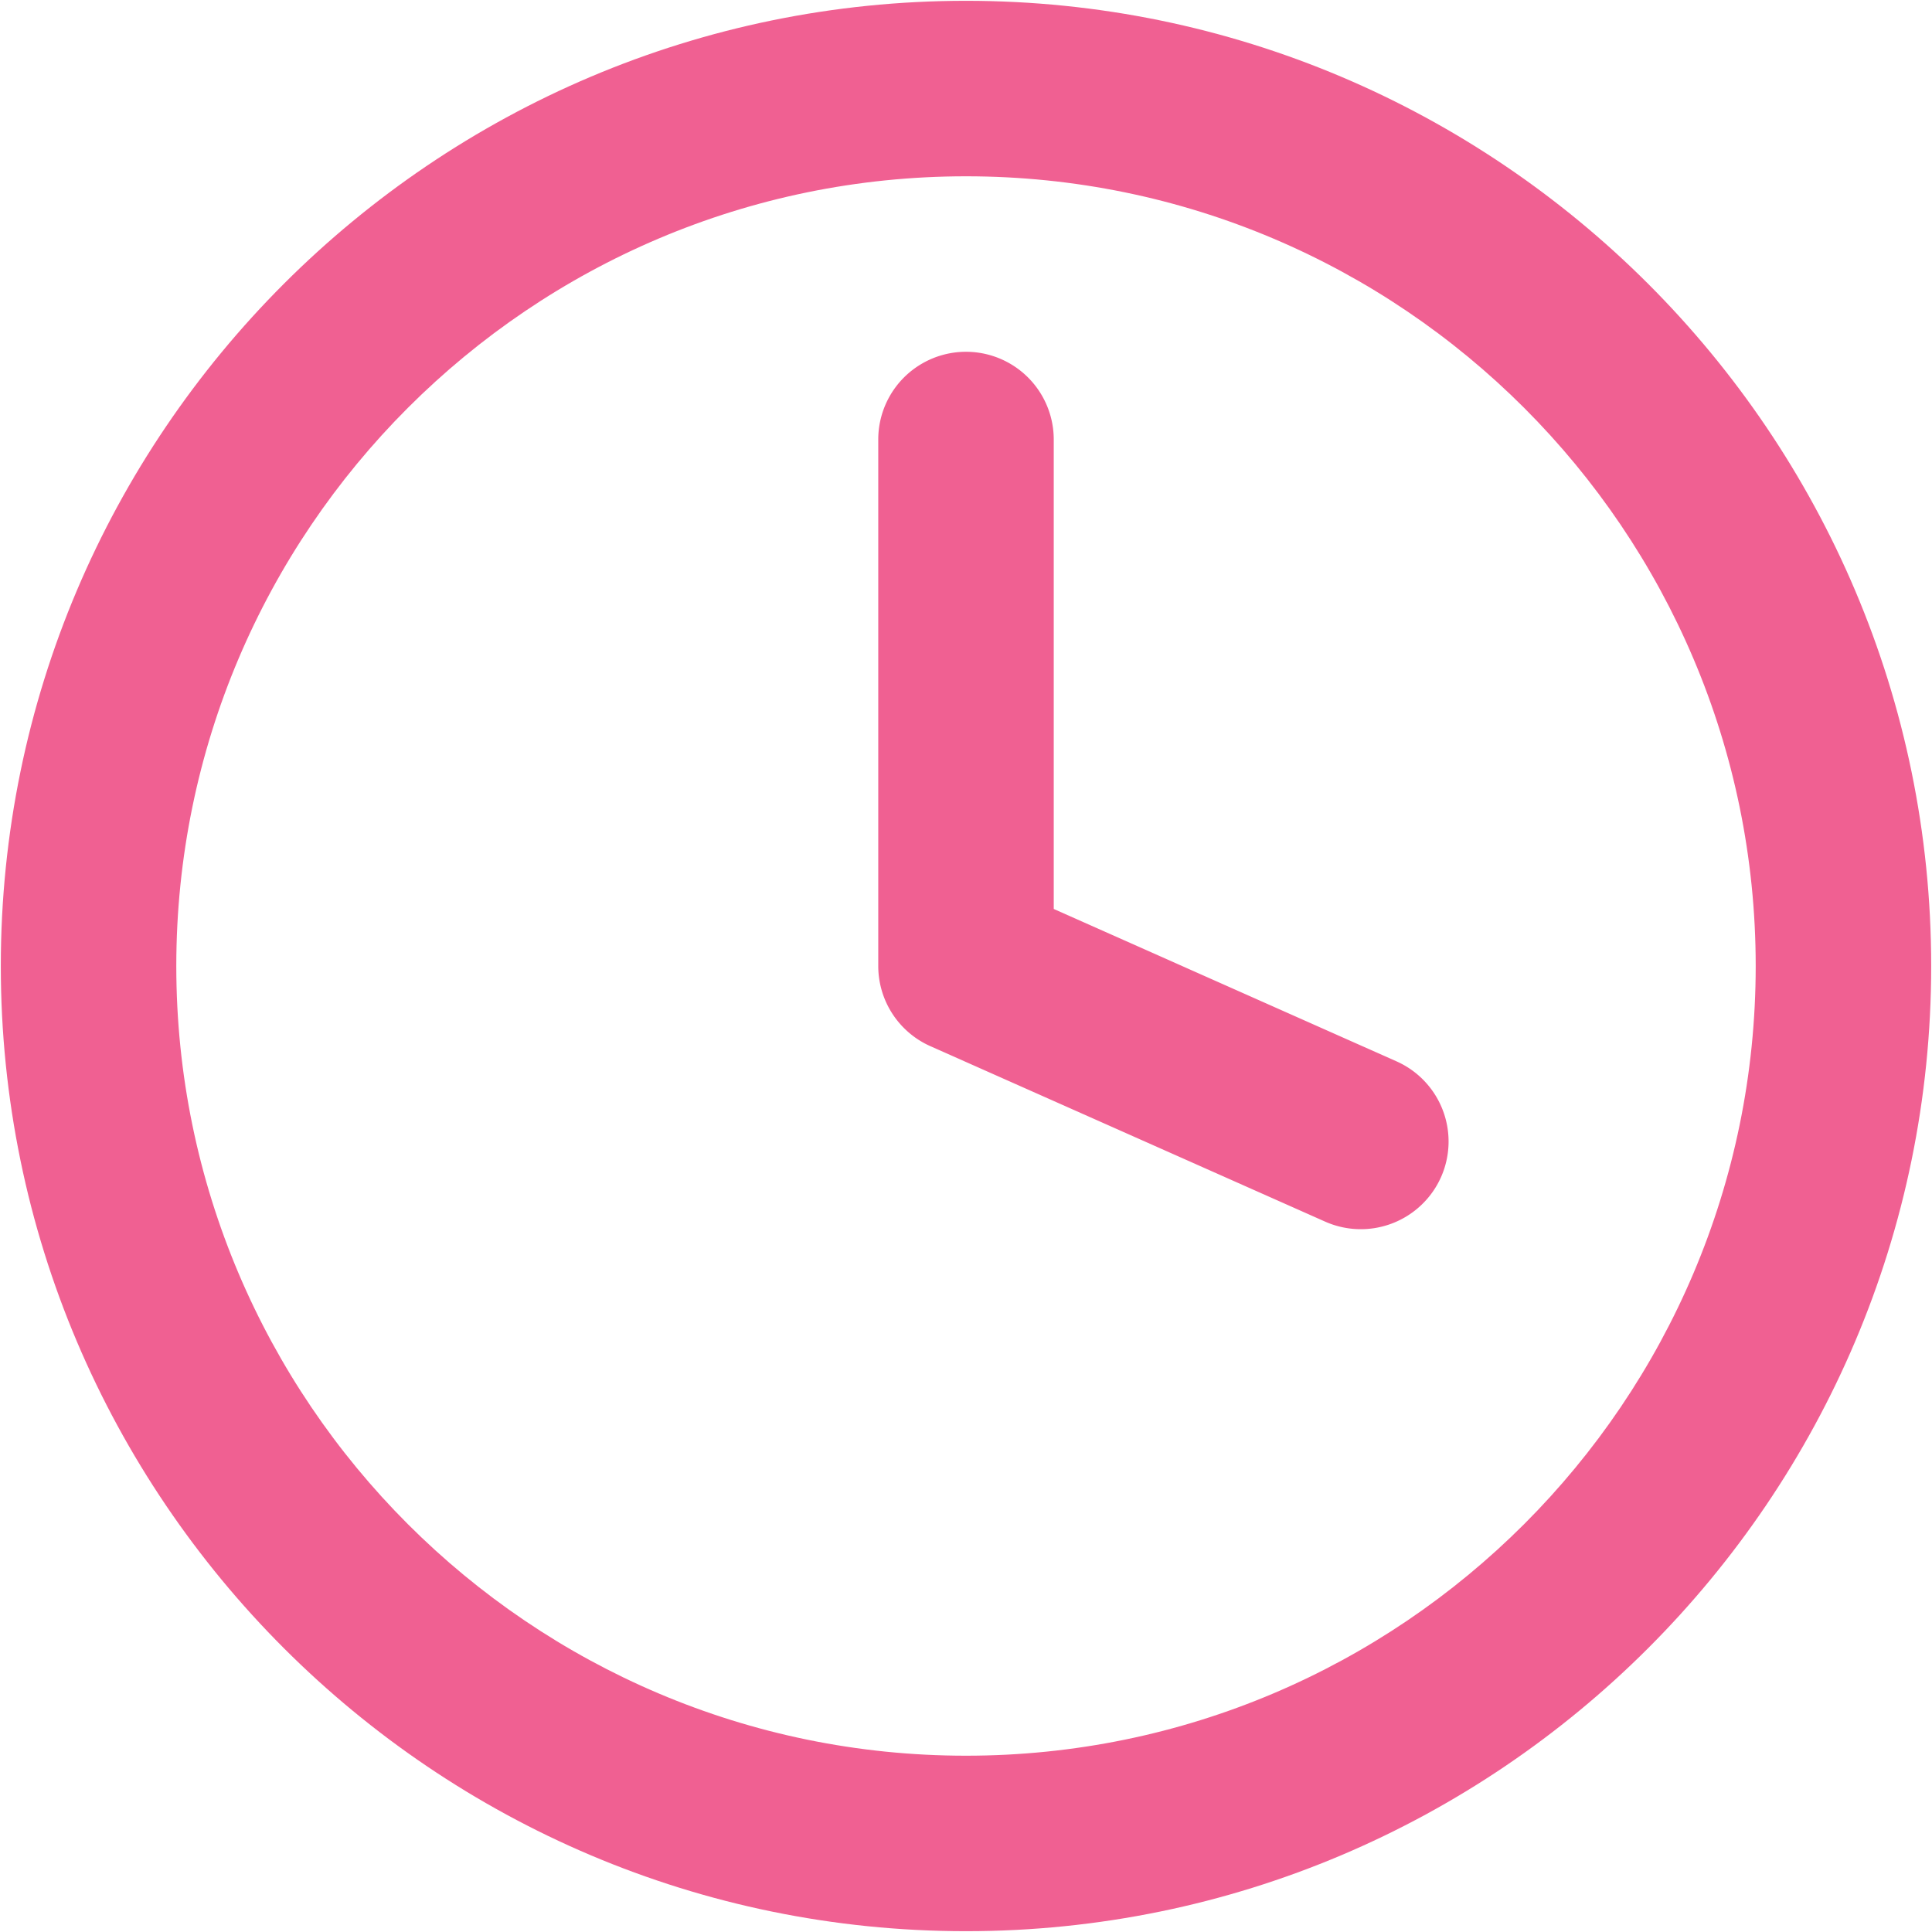 <svg xmlns="http://www.w3.org/2000/svg" version="1.1" xmlns:xlink="http://www.w3.org/1999/xlink" width="512" height="512" x="0" y="0" viewBox="0 0 48 48" style="enable-background:new 0 0 512 512" xml:space="preserve" class=""><g transform="matrix(1.09,0,0,1.09,-2.16,-2.16)"><path fill="#f06092" d="M24 2C11.87 2 2 11.87 2 24s9.87 22 22 22 22-9.87 22-22S36.13 2 24 2zm0 40c-9.925 0-18-8.075-18-18S14.075 6 24 6s18 8.075 18 18-8.075 18-18 18z" opacity="1" data-original="#333333"></path><path fill="#f06092" d="M34.827 28.813a2.002 2.002 0 0 1-2.64 1.014l-9-4A2 2 0 0 1 22 24V12a2 2 0 0 1 4 0v10.7l7.812 3.473a2 2 0 0 1 1.015 2.64z" opacity="1" data-original="#4370ff" class=""></path></g></svg>